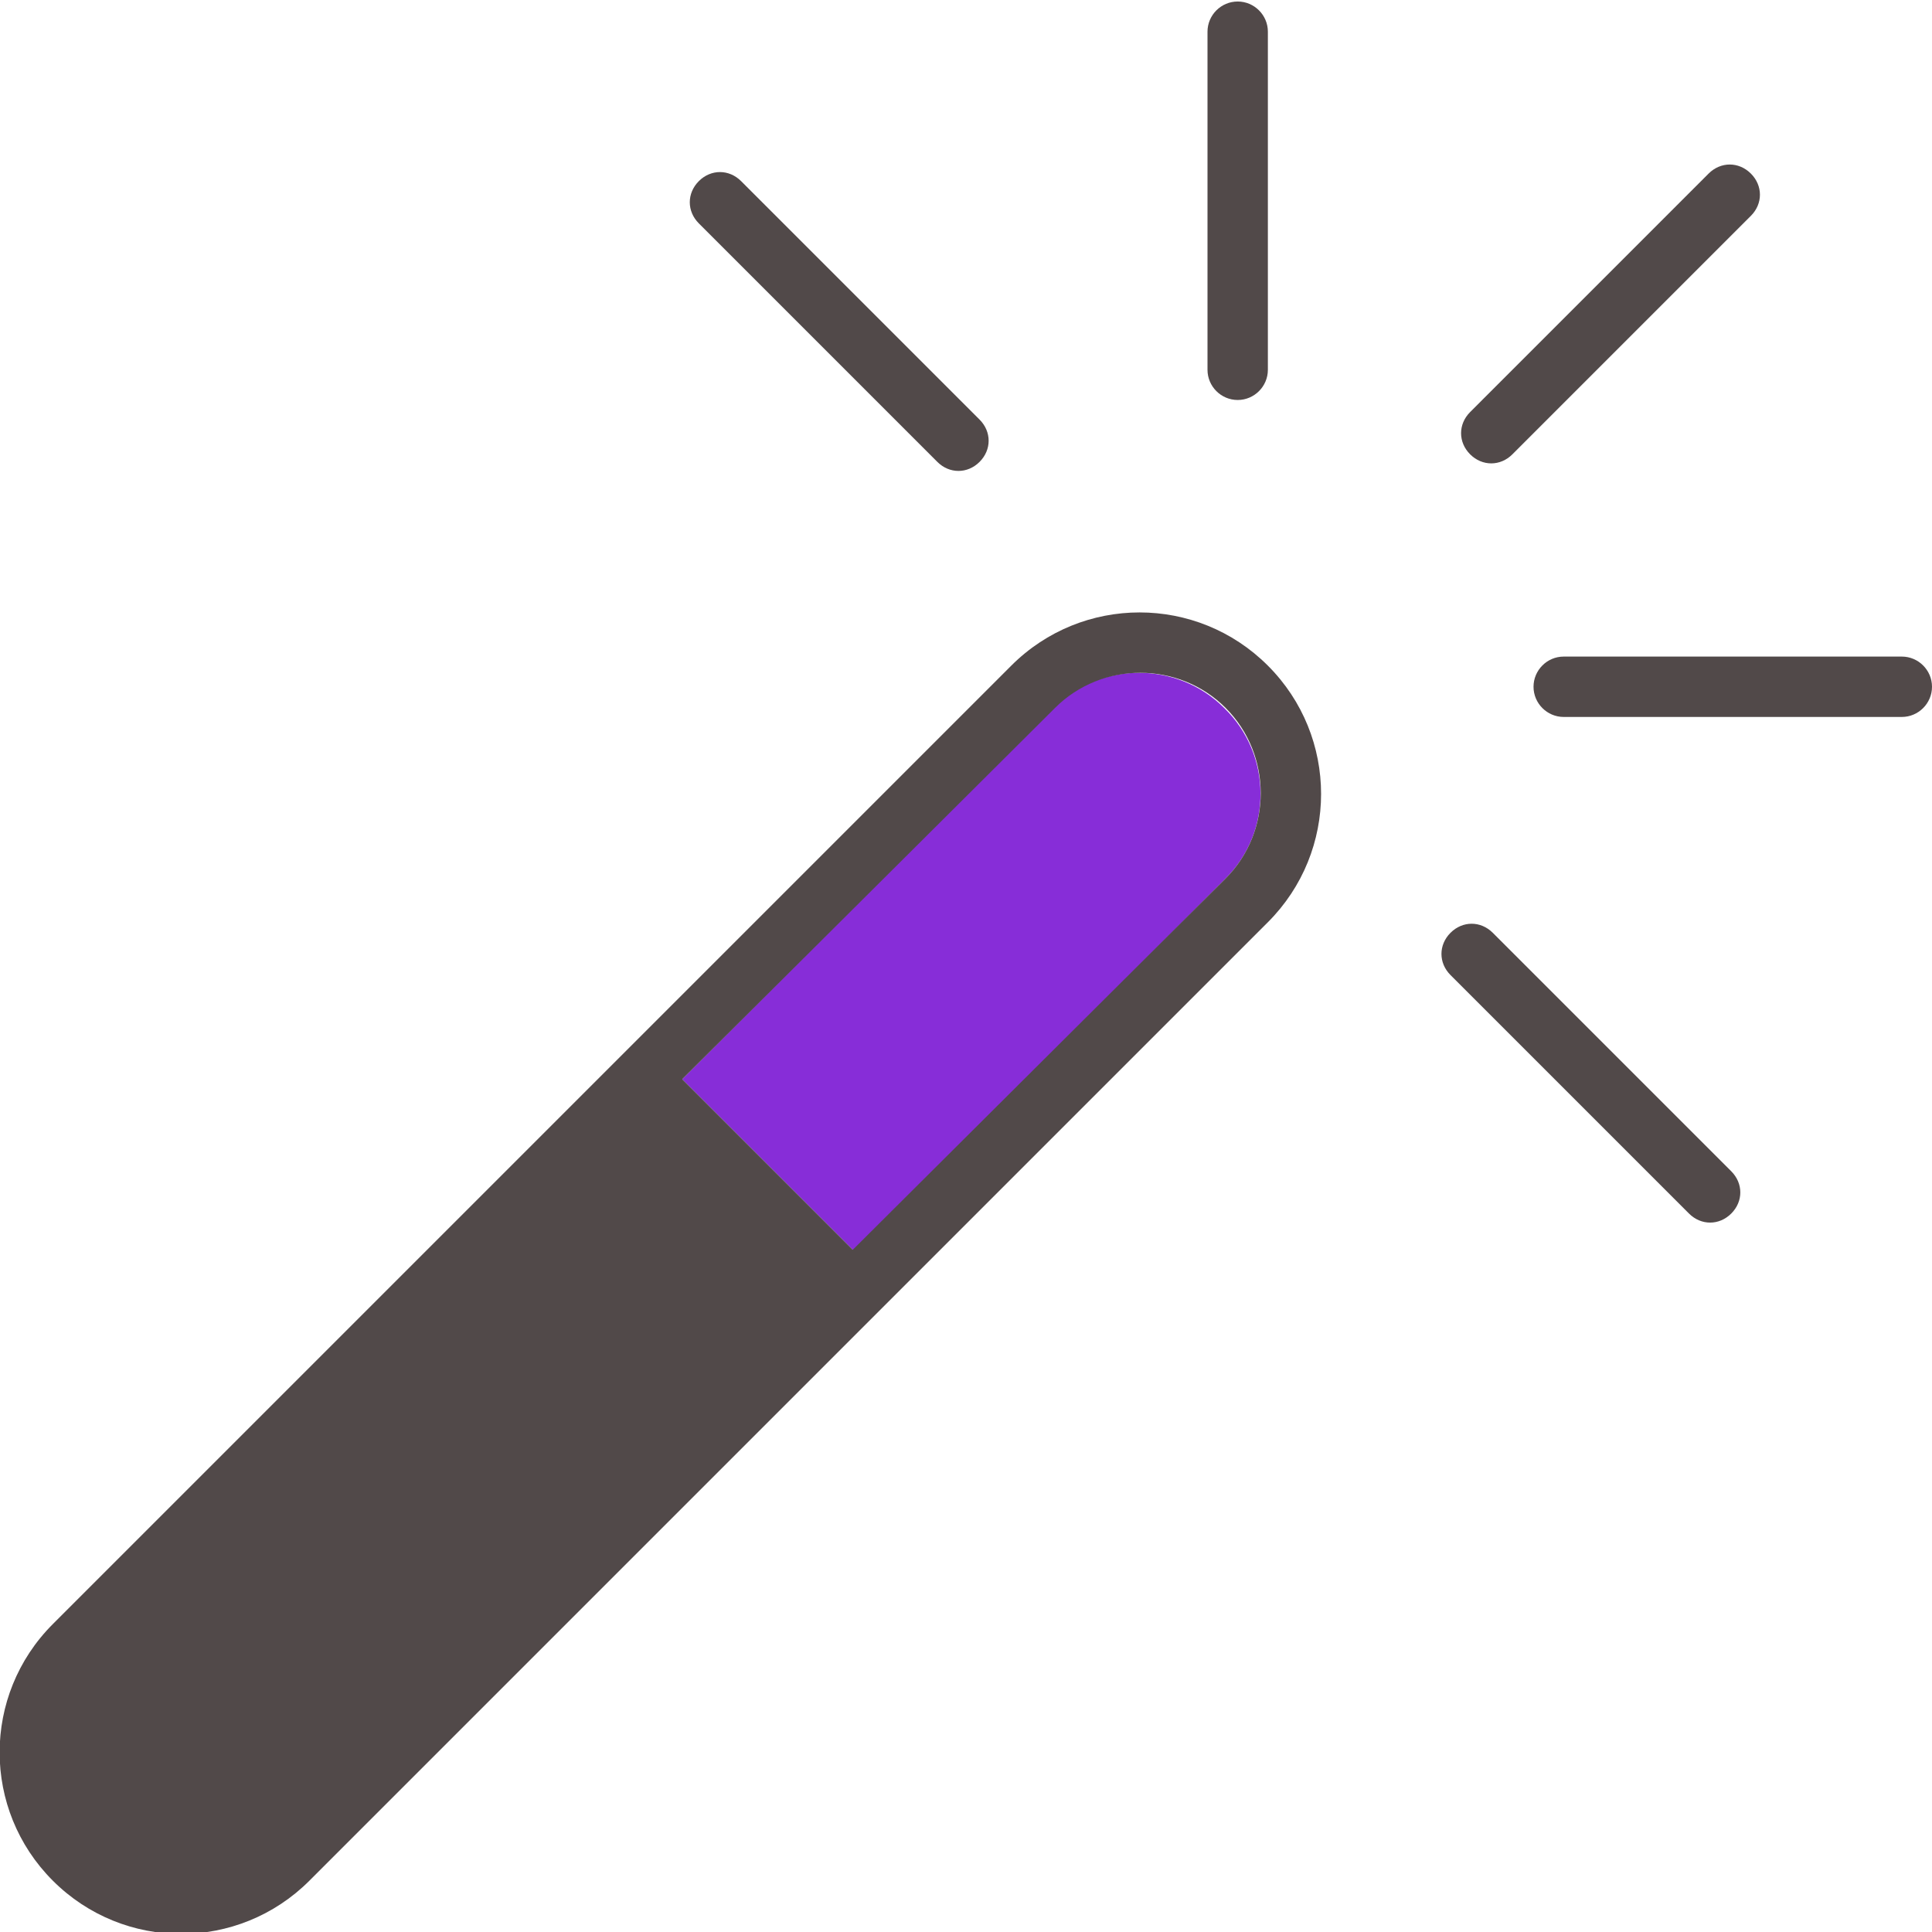 <svg id="Layer_1" style="enable-background:new 0 0 128 128;" version="1.1" viewBox="0 0 128 128" xml:space="preserve" xmlns="http://www.w3.org/2000/svg" xmlns:xlink="http://www.w3.org/1999/xlink"><style type="text/css">
	.st0{fill-rule:evenodd;clip-rule:evenodd;fill:#7ACED7;}
	.st1{fill-rule:evenodd;clip-rule:evenodd;}
</style><path d="M81.2,58.2L56.6,82.9L45.2,71.5l24.6-24.6c3.1-3.1,8.2-3.1,11.3,0C84.3,50,84.3,55.1,81.2,58.2z" id="XMLID_8_" fill="#872dd8" opacity="1" original-fill="#872dd8"></path><path d="M84,61.1l-63.5,63.5c-4.7,4.7-12.3,4.7-17,0c-4.7-4.7-4.7-12.3,0-17L67,44.1  c4.7-4.7,12.3-4.7,17,0C88.7,48.8,88.7,56.4,84,61.1L84,61.1z M84,2.1v22.4c0,1.1-0.9,2-2,2c-1.1,0-2-0.9-2-2V2.1c0-1.1,0.9-2,2-2  C83.1,0.1,84,1,84,2.1L84,2.1z M62.1,30.6L46.3,14.8c-0.8-0.8-0.8-2,0-2.8s2-0.8,2.8,0l15.8,15.8c0.8,0.8,0.8,2,0,2.8  S62.9,31.4,62.1,30.6L62.1,30.6z M111.9,80.4L96.1,64.6c-0.8-0.8-0.8-2,0-2.8s2-0.8,2.8,0l15.8,15.8c0.8,0.8,0.8,2,0,2.8  S112.7,81.2,111.9,80.4L111.9,80.4z M126,47.5h-22.4c-1.1,0-2-0.9-2-2s0.9-2,2-2H126c1.1,0,2,0.9,2,2S127.1,47.5,126,47.5L126,47.5z   M116,14.3l-15.8,15.8c-0.8,0.8-2,0.8-2.8,0c-0.8-0.8-0.8-2,0-2.8l15.8-15.8c0.8-0.8,2-0.8,2.8,0C116.8,12.3,116.8,13.5,116,14.3  L116,14.3z M81.2,58.2c3.1-3.1,3.1-8.2,0-11.3c-3.1-3.1-8.2-3.1-11.3,0L45.2,71.5l11.3,11.3L81.2,58.2z" id="XMLID_10_" fill="#514949" opacity="1" original-fill="#000000"></path></svg>